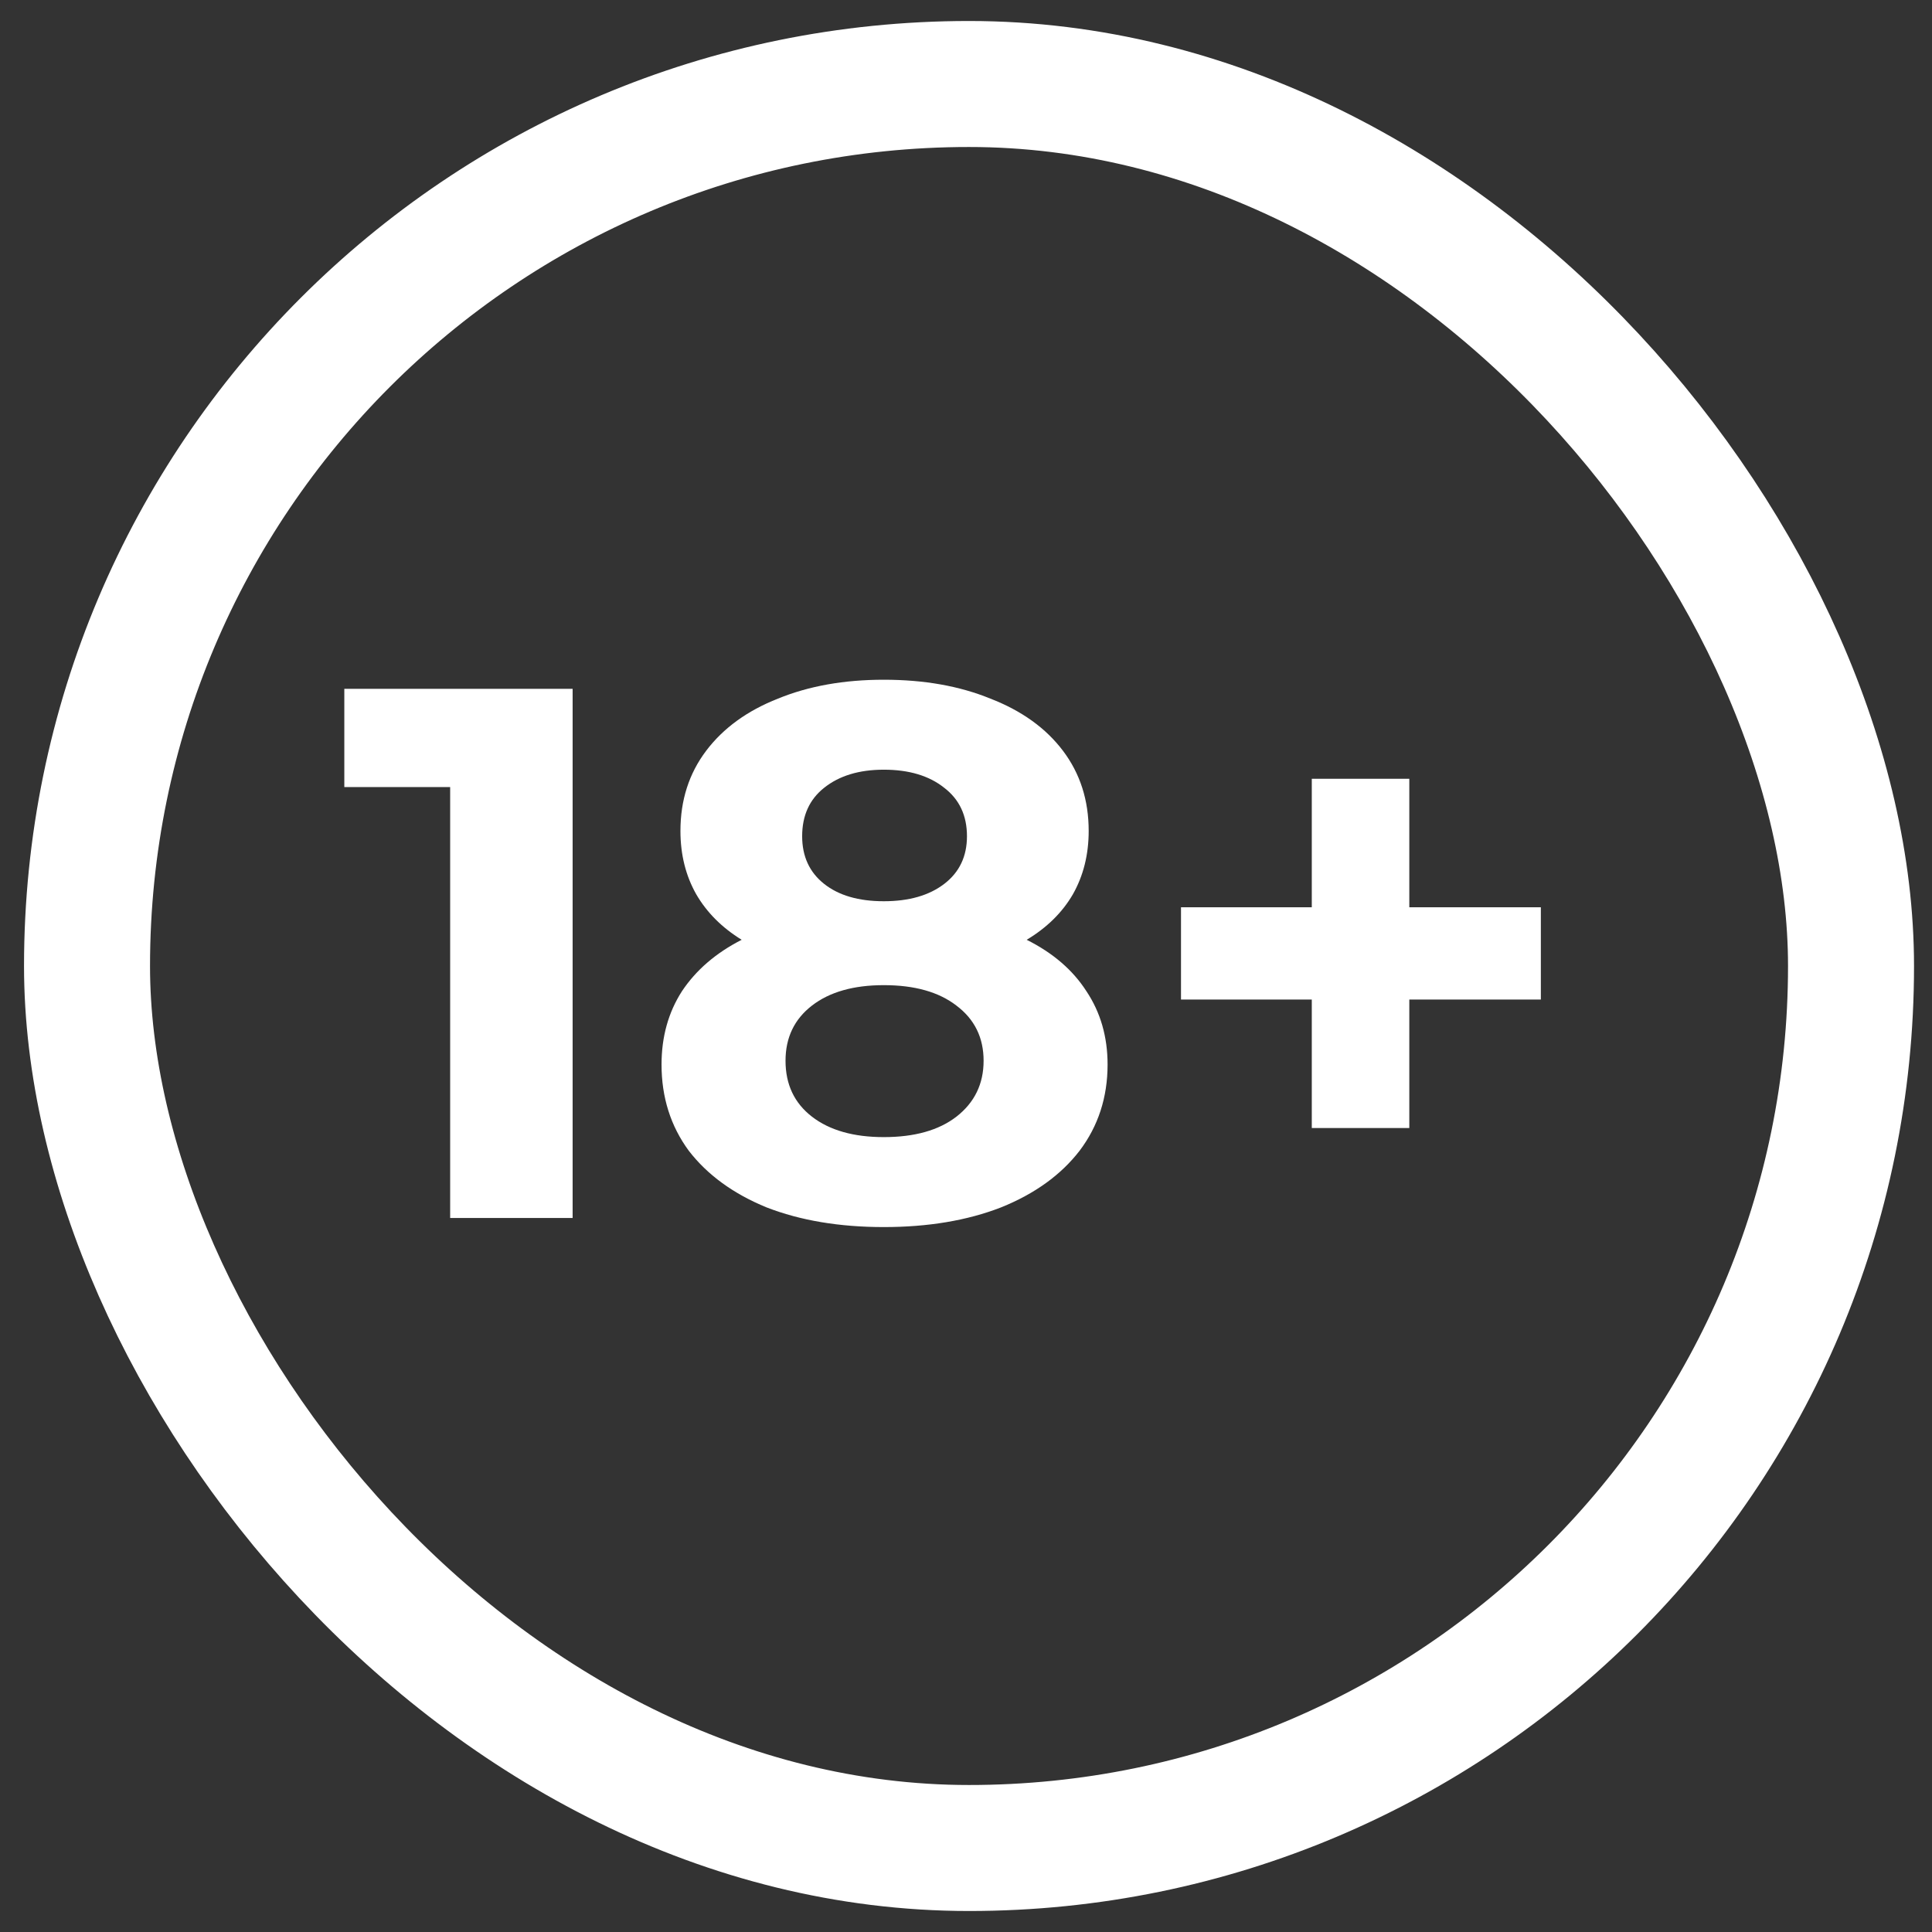 <svg width="46" height="46" viewBox="0 0 46 46" fill="none" xmlns="http://www.w3.org/2000/svg">
<rect x="0" y="0" width="46" height="46" fill="#333333" stroke="none"/>
<rect x="2.072" y="2" width="42" height="42" rx="21" stroke="white" stroke-width="3"/>
<path d="M13.634 16.4V29H10.718V18.74H8.198V16.4H13.634ZM24.445 22.376C25.069 22.688 25.543 23.096 25.867 23.6C26.203 24.104 26.371 24.686 26.371 25.346C26.371 26.126 26.149 26.81 25.705 27.398C25.261 27.974 24.637 28.424 23.833 28.748C23.029 29.06 22.099 29.216 21.043 29.216C19.987 29.216 19.057 29.06 18.253 28.748C17.461 28.424 16.843 27.974 16.399 27.398C15.967 26.81 15.751 26.126 15.751 25.346C15.751 24.686 15.913 24.104 16.237 23.6C16.573 23.096 17.047 22.688 17.659 22.376C17.191 22.088 16.831 21.728 16.579 21.296C16.327 20.852 16.201 20.348 16.201 19.784C16.201 19.052 16.405 18.416 16.813 17.876C17.221 17.336 17.791 16.922 18.523 16.634C19.255 16.334 20.095 16.184 21.043 16.184C22.003 16.184 22.849 16.334 23.581 16.634C24.325 16.922 24.901 17.336 25.309 17.876C25.717 18.416 25.921 19.052 25.921 19.784C25.921 20.348 25.795 20.852 25.543 21.296C25.291 21.728 24.925 22.088 24.445 22.376ZM21.043 18.326C20.455 18.326 19.981 18.47 19.621 18.758C19.273 19.034 19.099 19.418 19.099 19.91C19.099 20.39 19.273 20.768 19.621 21.044C19.969 21.32 20.443 21.458 21.043 21.458C21.643 21.458 22.123 21.32 22.483 21.044C22.843 20.768 23.023 20.39 23.023 19.91C23.023 19.418 22.843 19.034 22.483 18.758C22.123 18.47 21.643 18.326 21.043 18.326ZM21.043 27.074C21.775 27.074 22.351 26.912 22.771 26.588C23.203 26.252 23.419 25.808 23.419 25.256C23.419 24.704 23.203 24.266 22.771 23.942C22.351 23.618 21.775 23.456 21.043 23.456C20.323 23.456 19.753 23.618 19.333 23.942C18.913 24.266 18.703 24.704 18.703 25.256C18.703 25.82 18.913 26.264 19.333 26.588C19.753 26.912 20.323 27.074 21.043 27.074ZM36.687 23.798H33.555V26.858H31.233V23.798H28.119V21.602H31.233V18.542H33.555V21.602H36.687V23.798Z" fill="white"/>
</svg>
